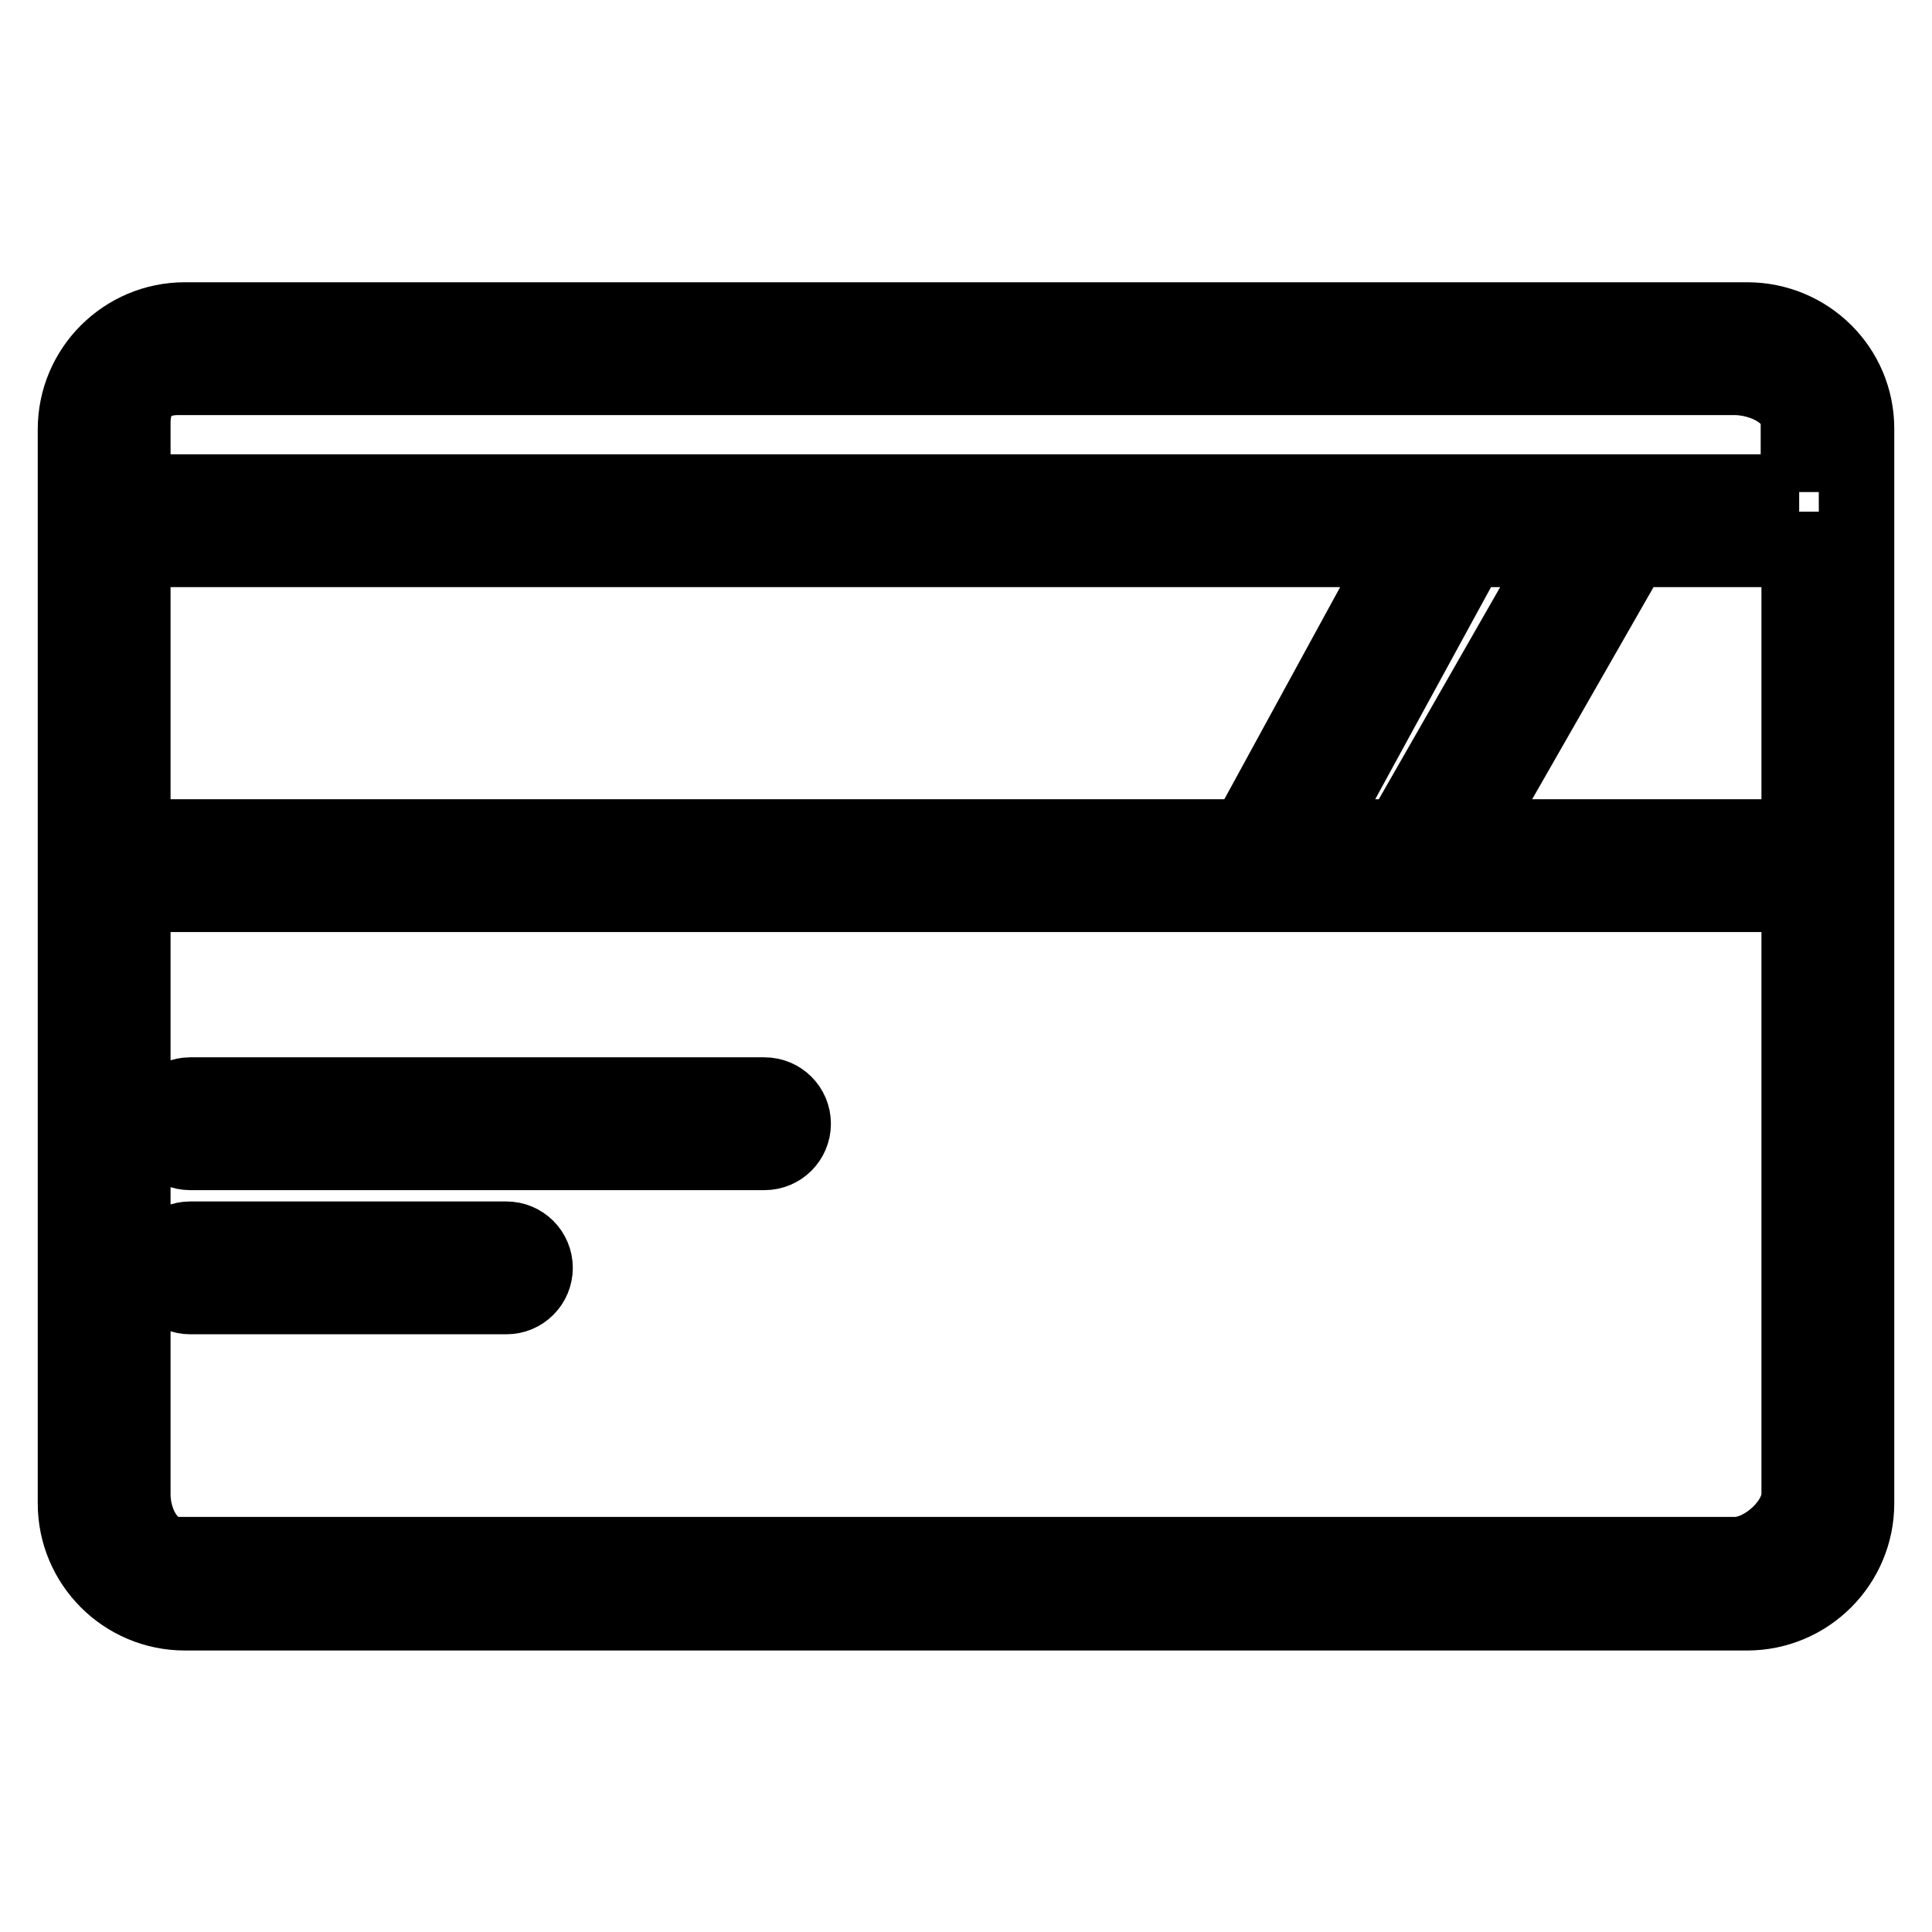 <?xml version="1.0" encoding="utf-8"?>
<!-- Svg Vector Icons : http://www.onlinewebfonts.com/icon -->
<!DOCTYPE svg PUBLIC "-//W3C//DTD SVG 1.1//EN" "http://www.w3.org/Graphics/SVG/1.1/DTD/svg11.dtd">
<svg version="1.1" xmlns="http://www.w3.org/2000/svg" xmlns:xlink="http://www.w3.org/1999/xlink" x="0px" y="0px" viewBox="0 0 256 256" enable-background="new 0 0 256 256" xml:space="preserve">
<g> <path stroke-width="10" fill-opacity="0" stroke="#000000"  d="M231.5,42.4h-207c-8,0-14.5,6.5-14.5,14.5v142.3c0,8,6.5,14.5,14.5,14.5h207c8,0,14.5-6.5,14.5-14.5V56.8 C246,48.8,239.5,42.4,231.5,42.4z M17.6,72.8H186l-20.8,38.1H17.6V72.8z M194.6,72.8h12.8l-21.8,38.1h-11.8L194.6,72.8z M238.4,198 c0,3.8-4.7,8-8.5,8H23.6c-3.8,0-6-4.2-6-8v-79.5h220.8V198z M238.4,110.9h-44l21.8-38.1h22.2V110.9L238.4,110.9z M238.4,65.2H17.6 V56c0-3.8,2.2-6,6-6h206.2c3.8,0,8.5,2.2,8.5,6V65.2z M25.2,152.7h76.1c2.1,0,3.8-1.7,3.8-3.8c0-2.1-1.7-3.8-3.8-3.8H25.2 c-2.1,0-3.8,1.7-3.8,3.8C21.4,151,23.1,152.7,25.2,152.7z M25.2,171.8h41.9c2.1,0,3.8-1.7,3.8-3.8c0-2.1-1.7-3.8-3.8-3.8H25.2 c-2.1,0-3.8,1.7-3.8,3.8C21.4,170.1,23.1,171.8,25.2,171.8z"/></g>
</svg>